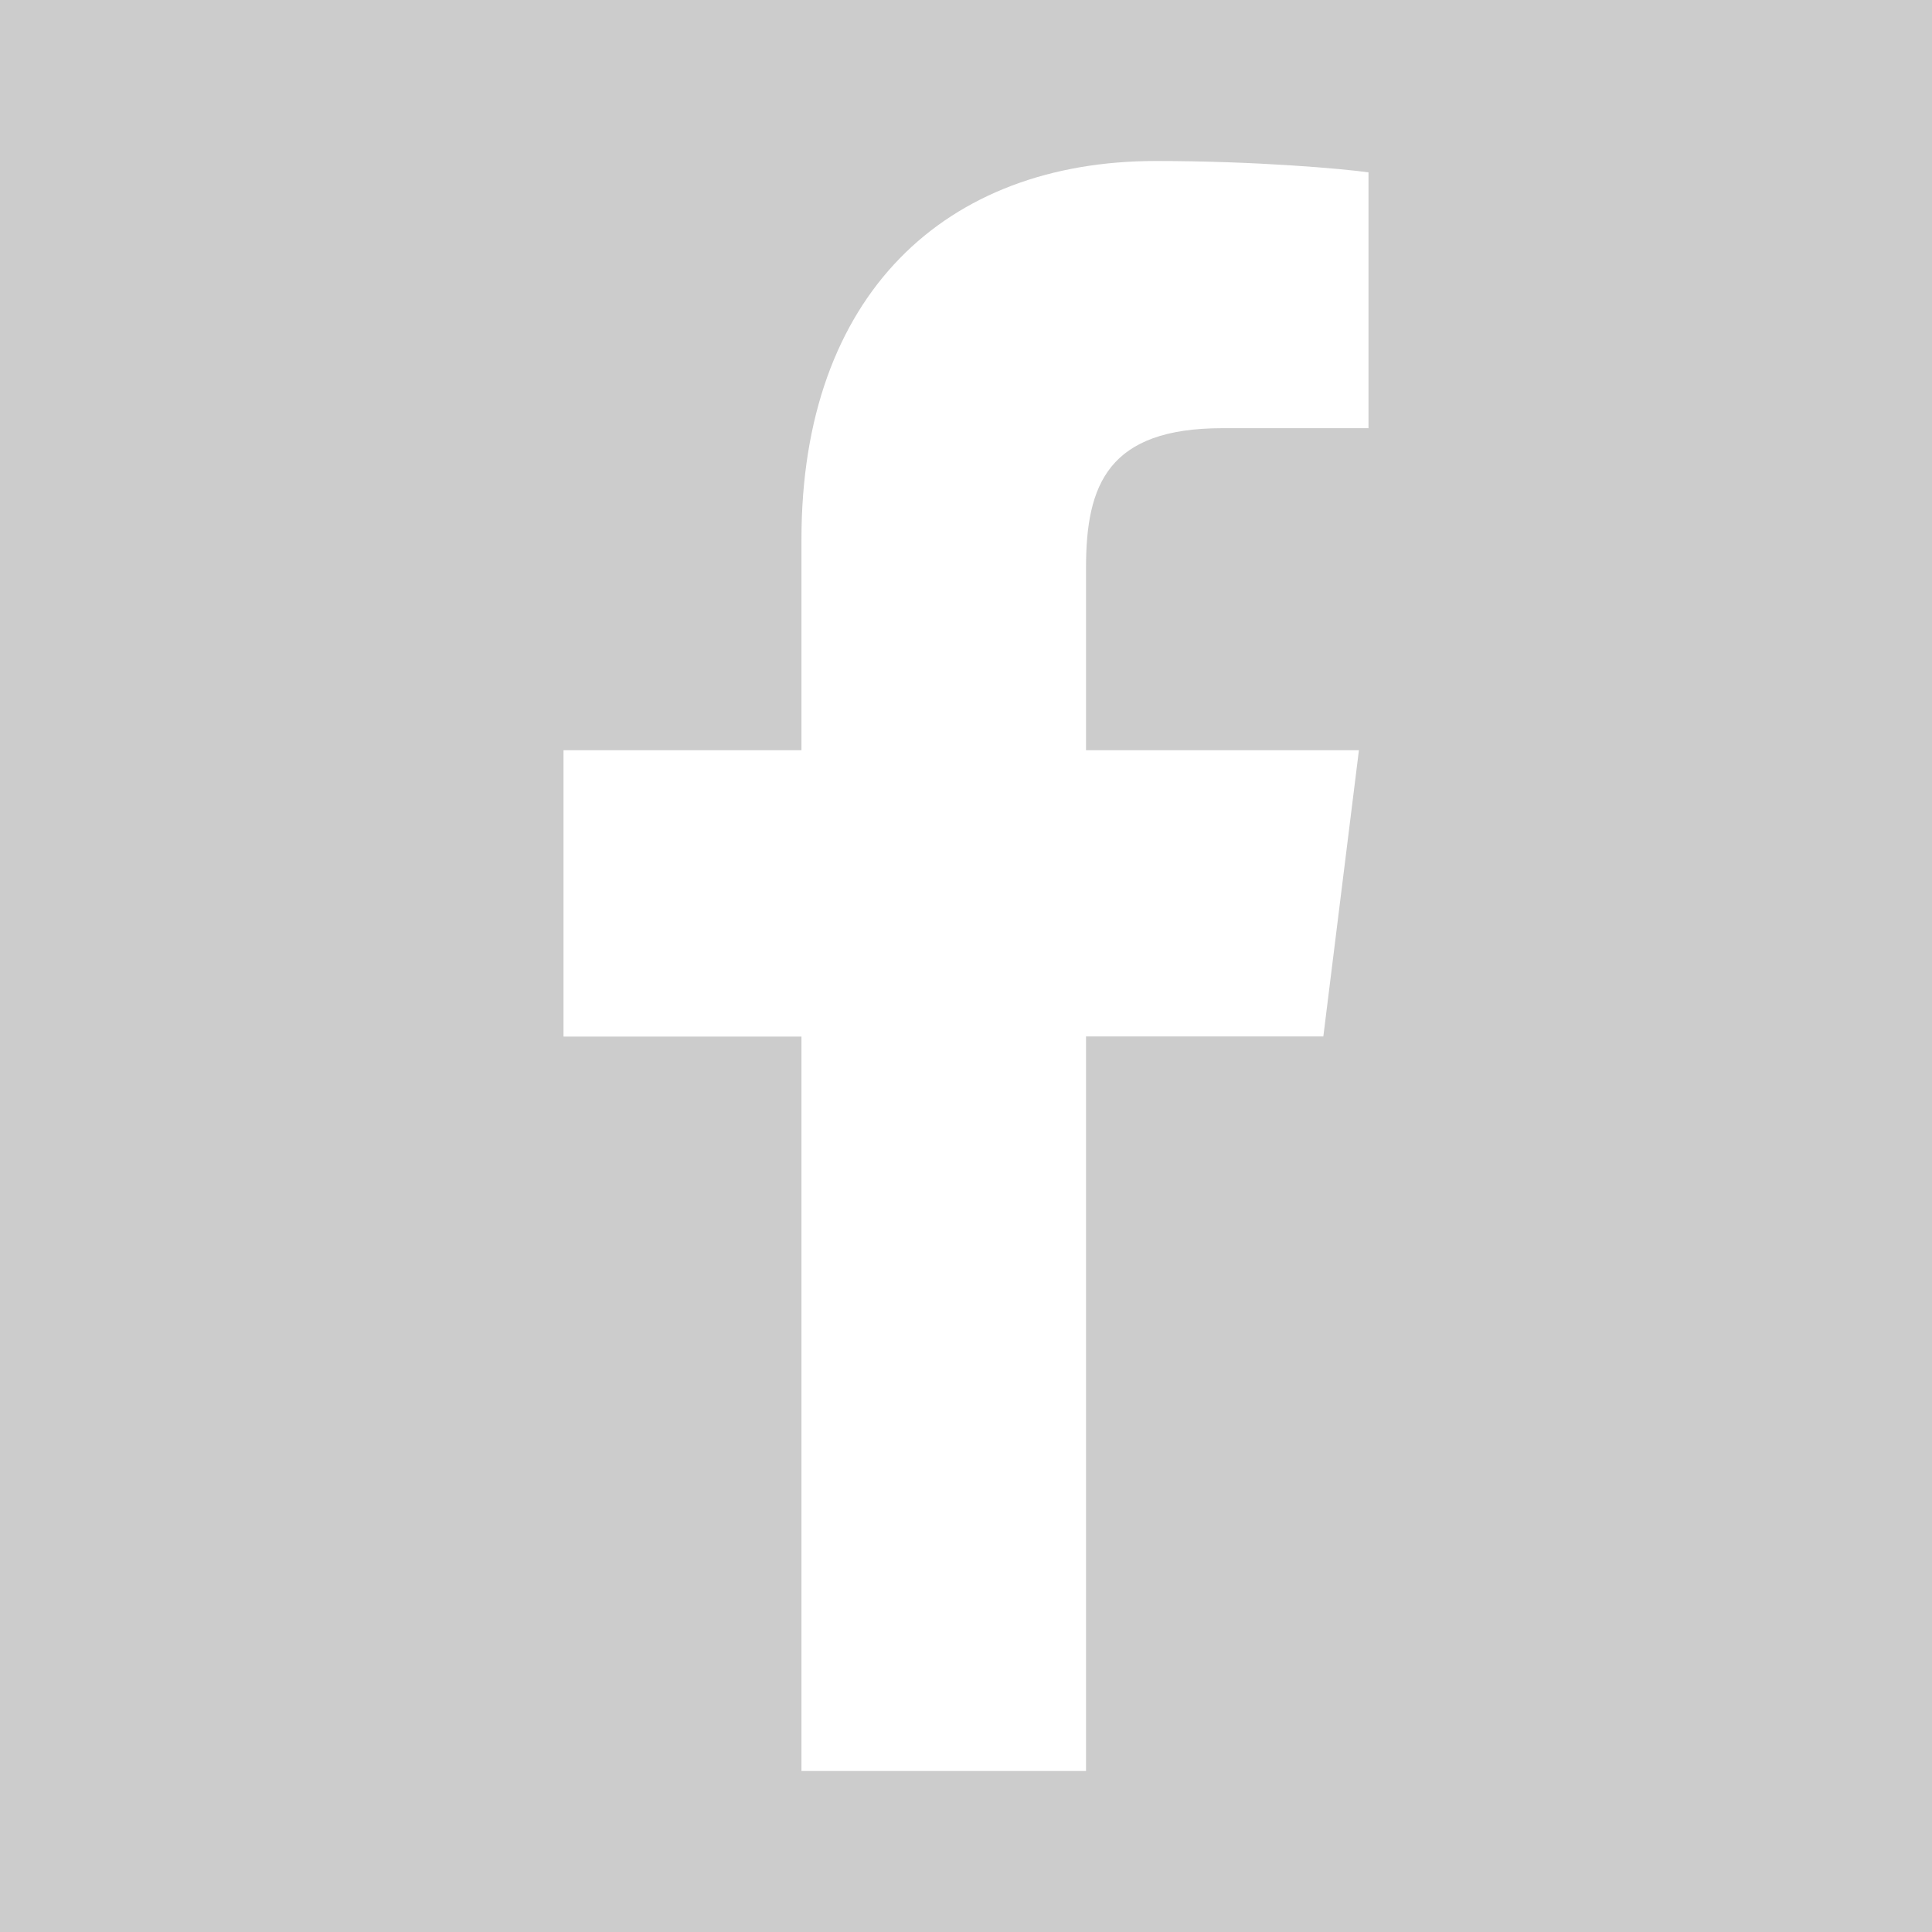 <svg width="24" height="24" viewBox="0 0 24 24" fill="none" xmlns="http://www.w3.org/2000/svg">
<path fill-rule="evenodd" clip-rule="evenodd" d="M24 0H0V24H24V0ZM15.186 5.319H16.997H17V2.141C16.685 2.097 15.611 2 14.358 2C11.745 2 9.956 3.658 9.956 6.7V9.32H7V12.877H9.956V22H13.491V12.875H16.439L16.881 9.32H13.491V7.05C13.491 6.019 13.766 5.319 15.186 5.319Z" fill="#CCCCCC"/>
</svg>
